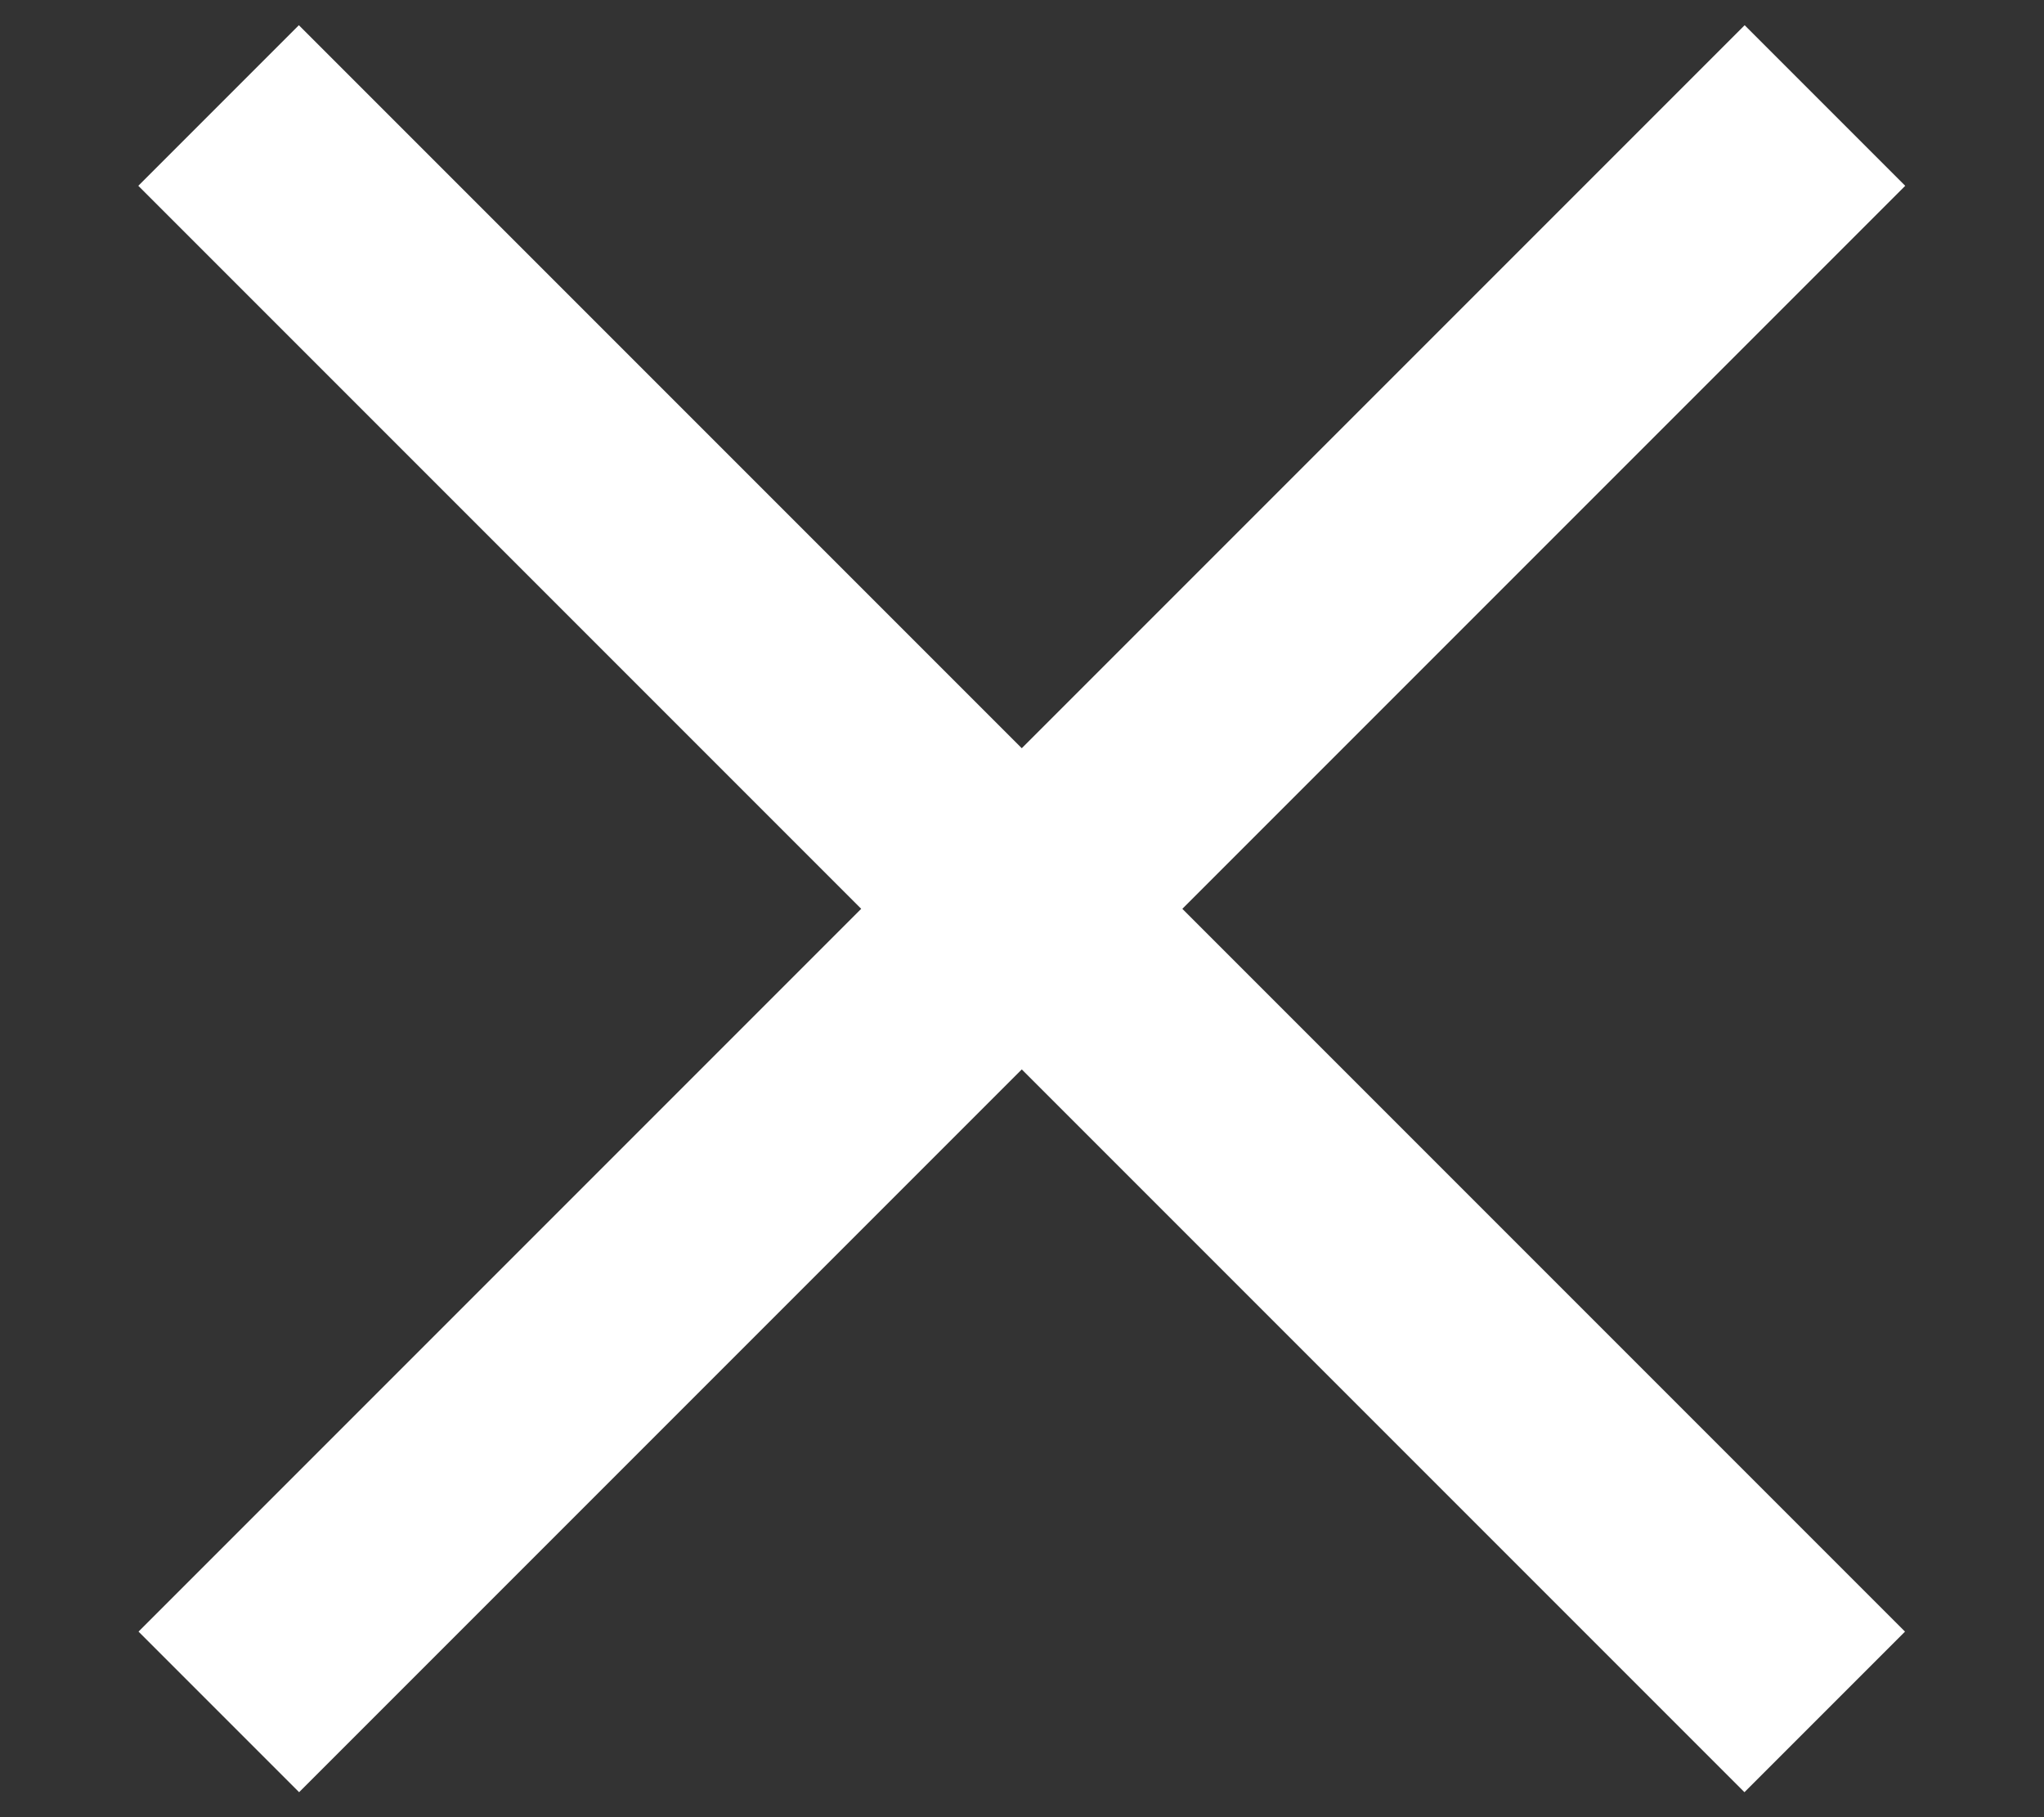<svg width="9" height="8" viewBox="0 0 9 8" fill="none" xmlns="http://www.w3.org/2000/svg">
<rect x="0" y="0" width="9" height="8" fill="#333333" stroke="none"/>
<path d="M8.389 0.818L5.206 4.001L8.388 7.183L7.681 7.89L4.499 4.708L1.317 7.89L0.61 7.183L3.792 4.001L0.609 0.818L1.316 0.111L4.499 3.294L7.682 0.111L8.389 0.818Z" fill="white"/>
</svg>
